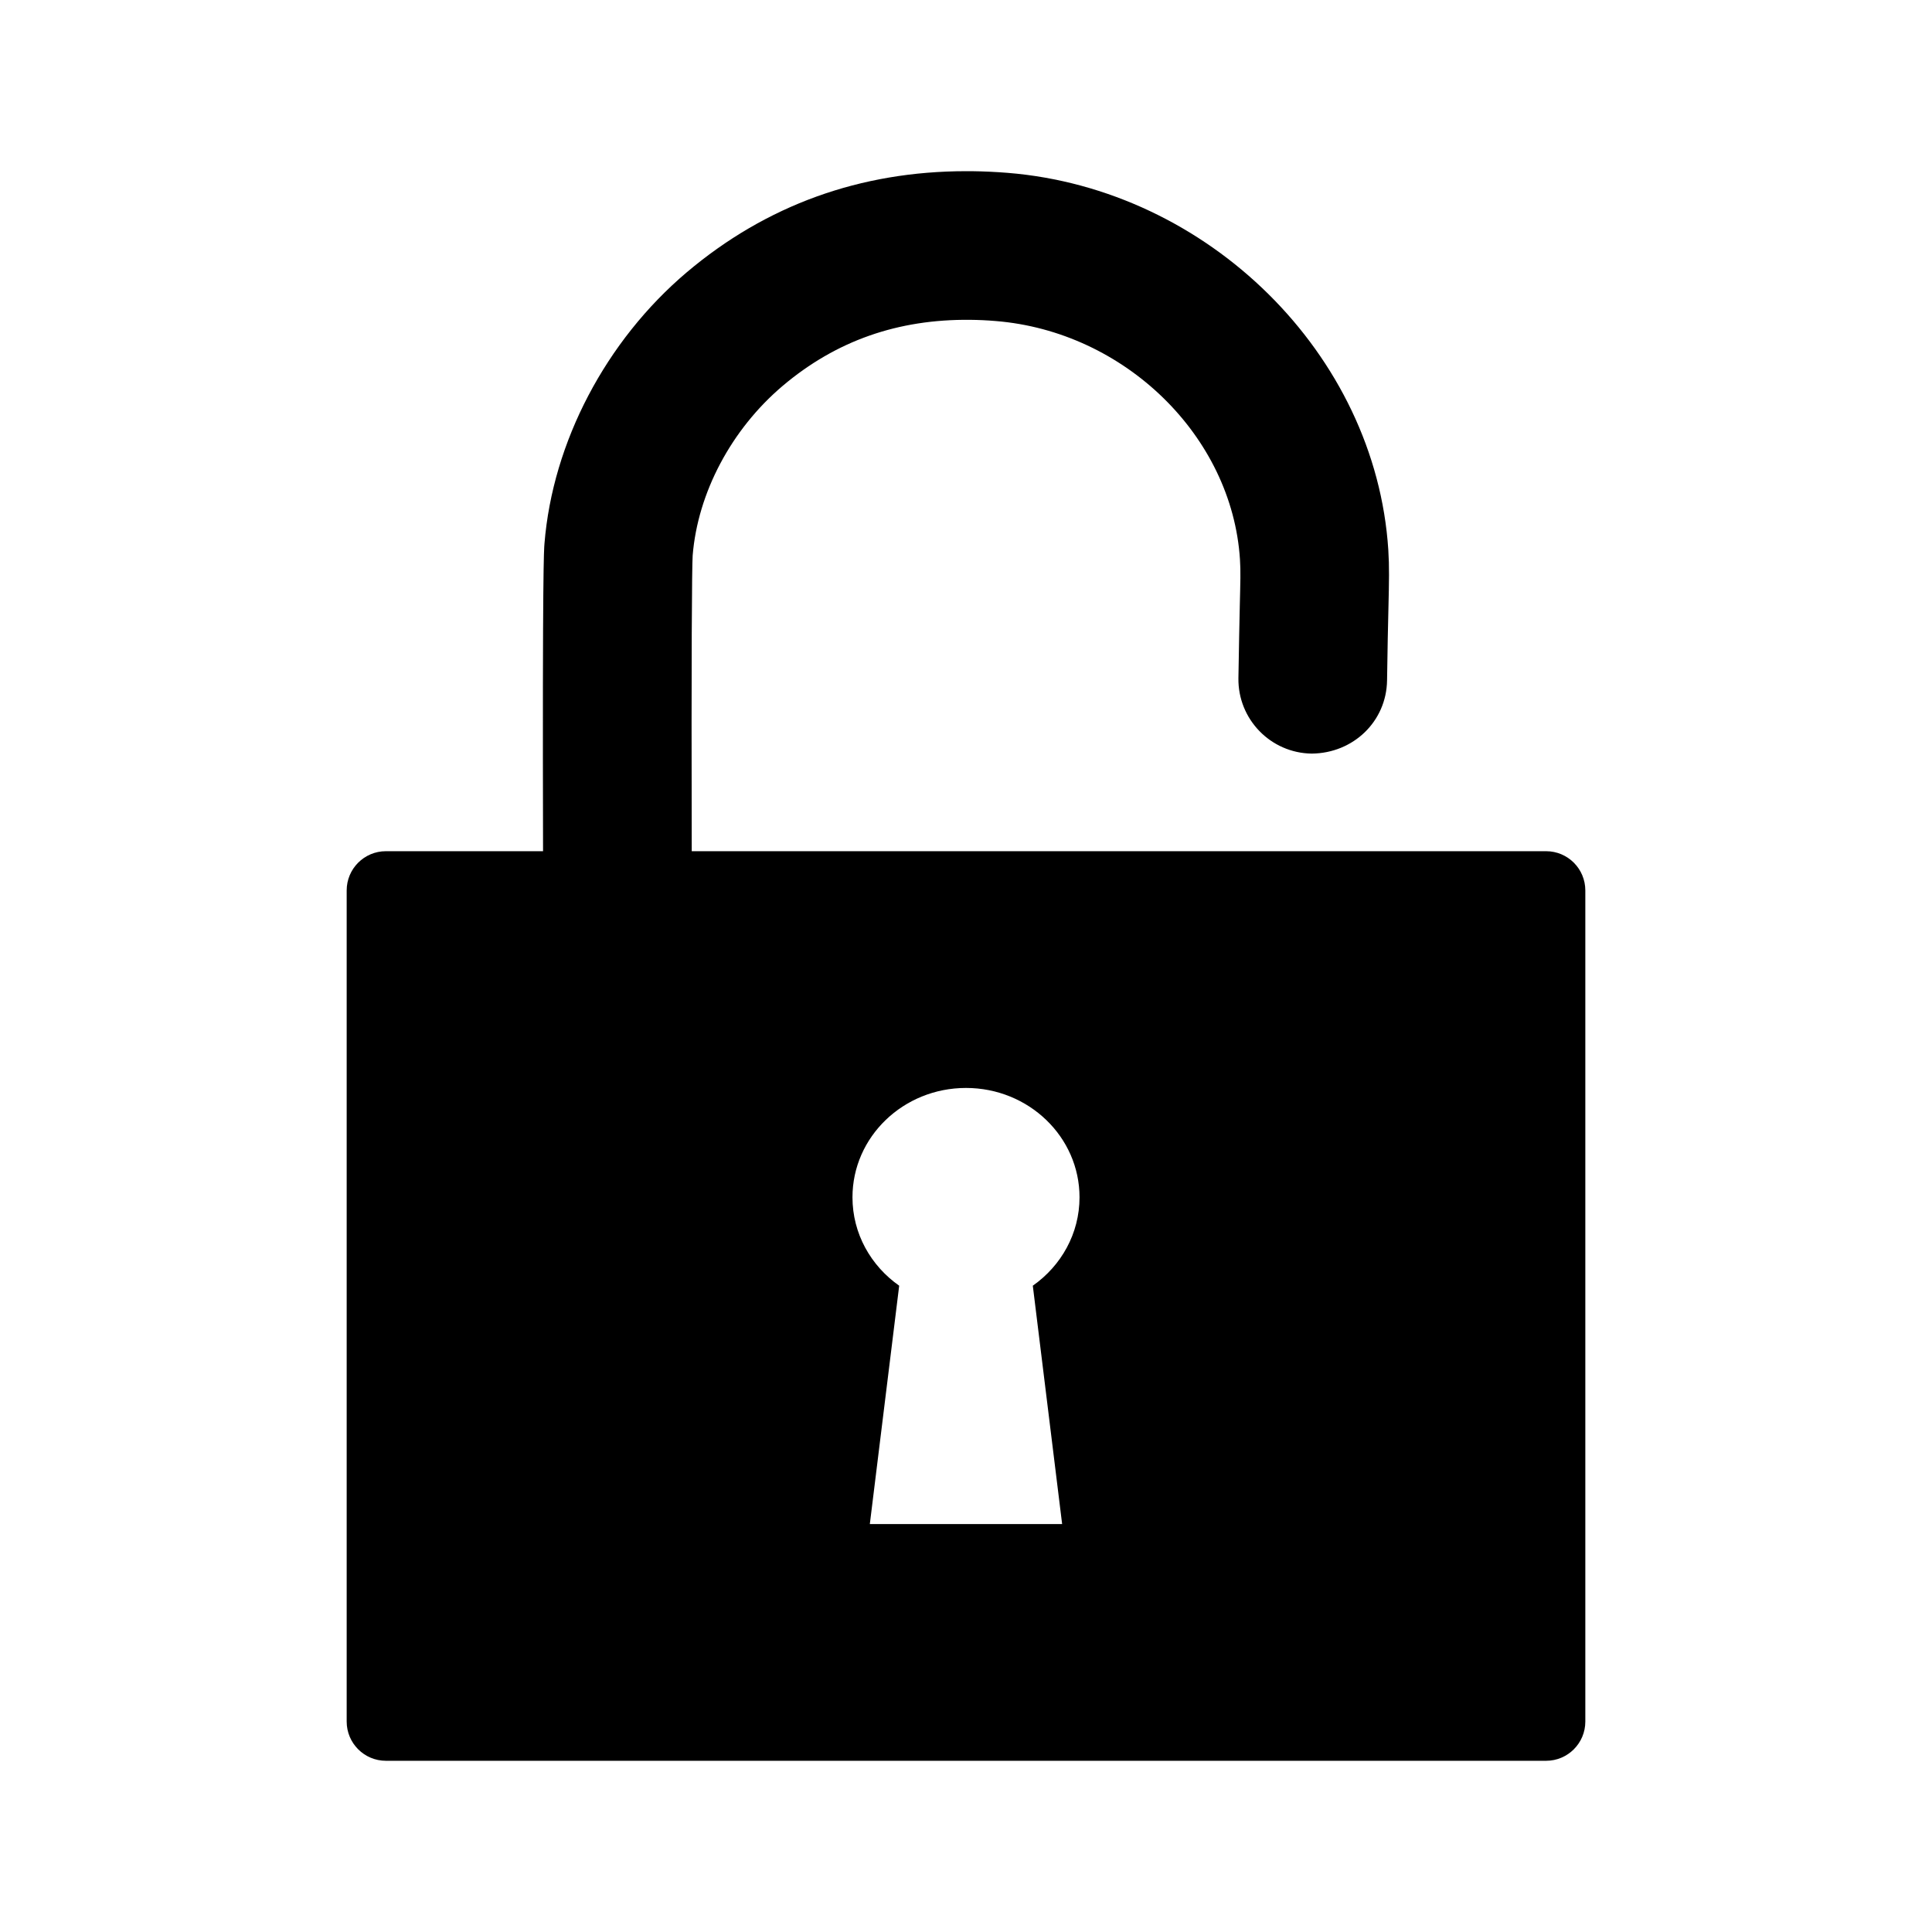 <?xml version="1.0" encoding="utf-8"?>
<!-- Generator: Adobe Illustrator 17.0.0, SVG Export Plug-In . SVG Version: 6.00 Build 0)  -->
<!DOCTYPE svg PUBLIC "-//W3C//DTD SVG 1.1//EN" "http://www.w3.org/Graphics/SVG/1.1/DTD/svg11.dtd">
<svg version="1.1" id="Layer_1" xmlns="http://www.w3.org/2000/svg" xmlns:xlink="http://www.w3.org/1999/xlink" x="0px" y="0px"
	 width="50px" height="50px" viewBox="0 0 50 50" enable-background="new 0 0 50 50" xml:space="preserve">
<path d="M40.013,22.029H17.902c-0.012-5.151,0.005-7.342,0.024-7.651c0.131-1.626,1.003-3.268,2.331-4.393
	c1.383-1.168,2.981-1.726,4.846-1.708c0.217,0.002,0.44,0.012,0.663,0.031c3.341,0.269,6.119,2.978,6.324,6.168
	c0.021,0.314,0.01,0.583-0.004,1.192c-0.009,0.439-0.023,1.031-0.036,1.884c-0.015,1.062,0.834,1.936,1.896,1.951
	c1.08-0.009,1.936-0.834,1.951-1.896c0.011-0.838,0.025-1.419,0.035-1.85c0.017-0.723,0.025-1.087-0.003-1.529
	c-0.326-5.051-4.655-9.336-9.855-9.755c-0.313-0.025-0.625-0.039-0.932-0.043c-0.044,0-0.088,0-0.133,0
	c-2.747,0-5.181,0.88-7.237,2.618c-2.093,1.772-3.47,4.397-3.681,7.018c-0.014,0.164-0.054,0.674-0.037,7.963H9.987
	c-0.561,0-1.015,0.455-1.015,1.015v21.51c0,0.561,0.455,1.015,1.015,1.015h30.026c0.561,0,1.015-0.455,1.015-1.015v-21.51
	C41.028,22.484,40.574,22.029,40.013,22.029z M27.488,39.443h-4.977l0.76-6.169c-0.733-0.515-1.209-1.347-1.209-2.288
	c0-1.563,1.315-2.83,2.938-2.83c1.622,0,2.938,1.267,2.938,2.83c0,0.94-0.476,1.773-1.209,2.288L27.488,39.443z"/>
</svg>
